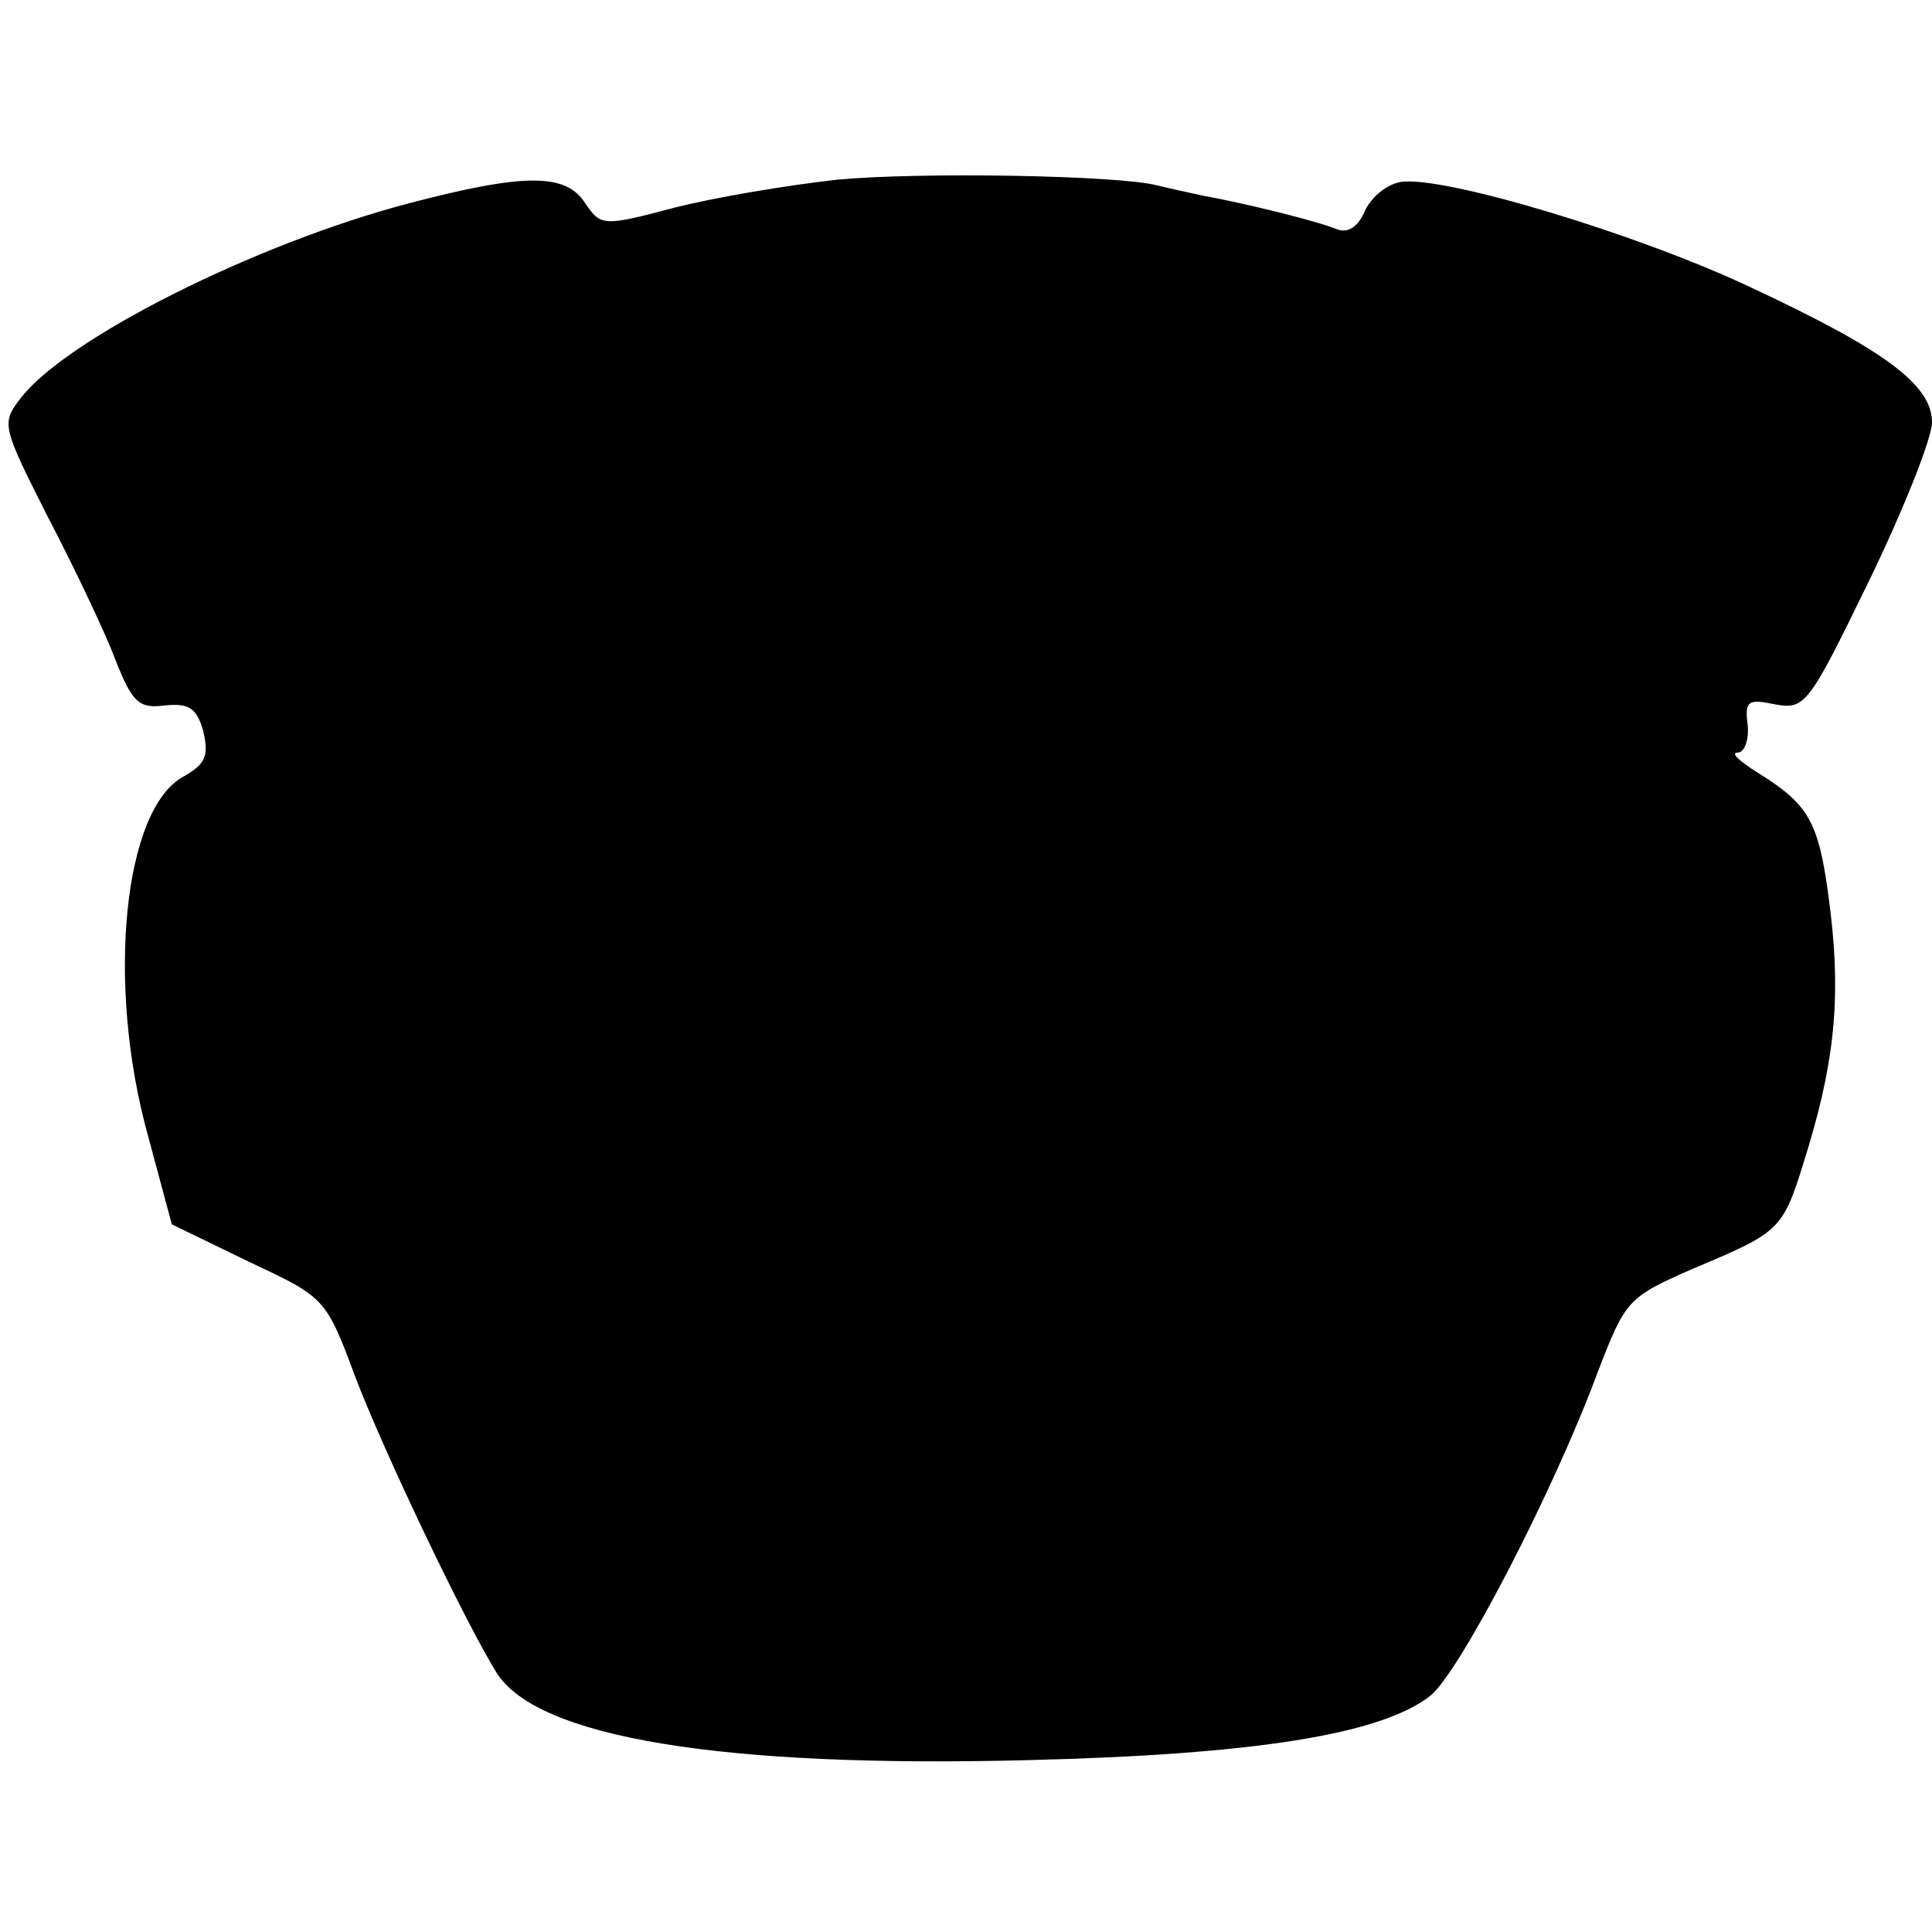 <?xml version="1.0" standalone="no"?>
<!DOCTYPE svg PUBLIC "-//W3C//DTD SVG 20010904//EN"
 "http://www.w3.org/TR/2001/REC-SVG-20010904/DTD/svg10.dtd">
<svg version="1.0" xmlns="http://www.w3.org/2000/svg"
 width="172pt" height="172pt" viewBox="0 0 172 172"
 preserveAspectRatio="xMidYMid meet">
<g transform="translate(0,172) scale(0.1,-0.1)"
fill="#000000" stroke="none">
<path d="M745 1560 c-45 -5 -110 -16 -145 -25 -64 -17 -65 -16 -79 4 -17 27
-54 27 -157 0 -137 -36 -306 -121 -346 -174 -17 -22 -16 -25 25 -106 24 -46
51 -103 60 -127 15 -38 21 -43 44 -40 21 2 28 -2 34 -23 5 -22 2 -29 -17 -40
-54 -28 -70 -185 -32 -321 l21 -78 68 -33 c68 -32 69 -32 95 -102 25 -66 98
-219 126 -264 36 -58 201 -85 473 -78 203 5 314 23 358 57 26 20 111 184 150
290 24 62 26 65 83 90 83 35 81 34 104 109 25 83 29 141 18 222 -9 68 -18 83
-63 111 -16 10 -25 18 -18 18 6 0 10 11 9 24 -3 22 0 24 24 19 27 -5 30 -1 84
110 31 64 56 127 56 141 0 33 -41 64 -161 120 -99 47 -274 100 -312 94 -12 -2
-26 -13 -32 -26 -6 -14 -15 -20 -25 -16 -17 7 -81 23 -120 30 -14 3 -32 7 -40
9 -35 9 -211 12 -285 5z"/>
</g>
</svg>
